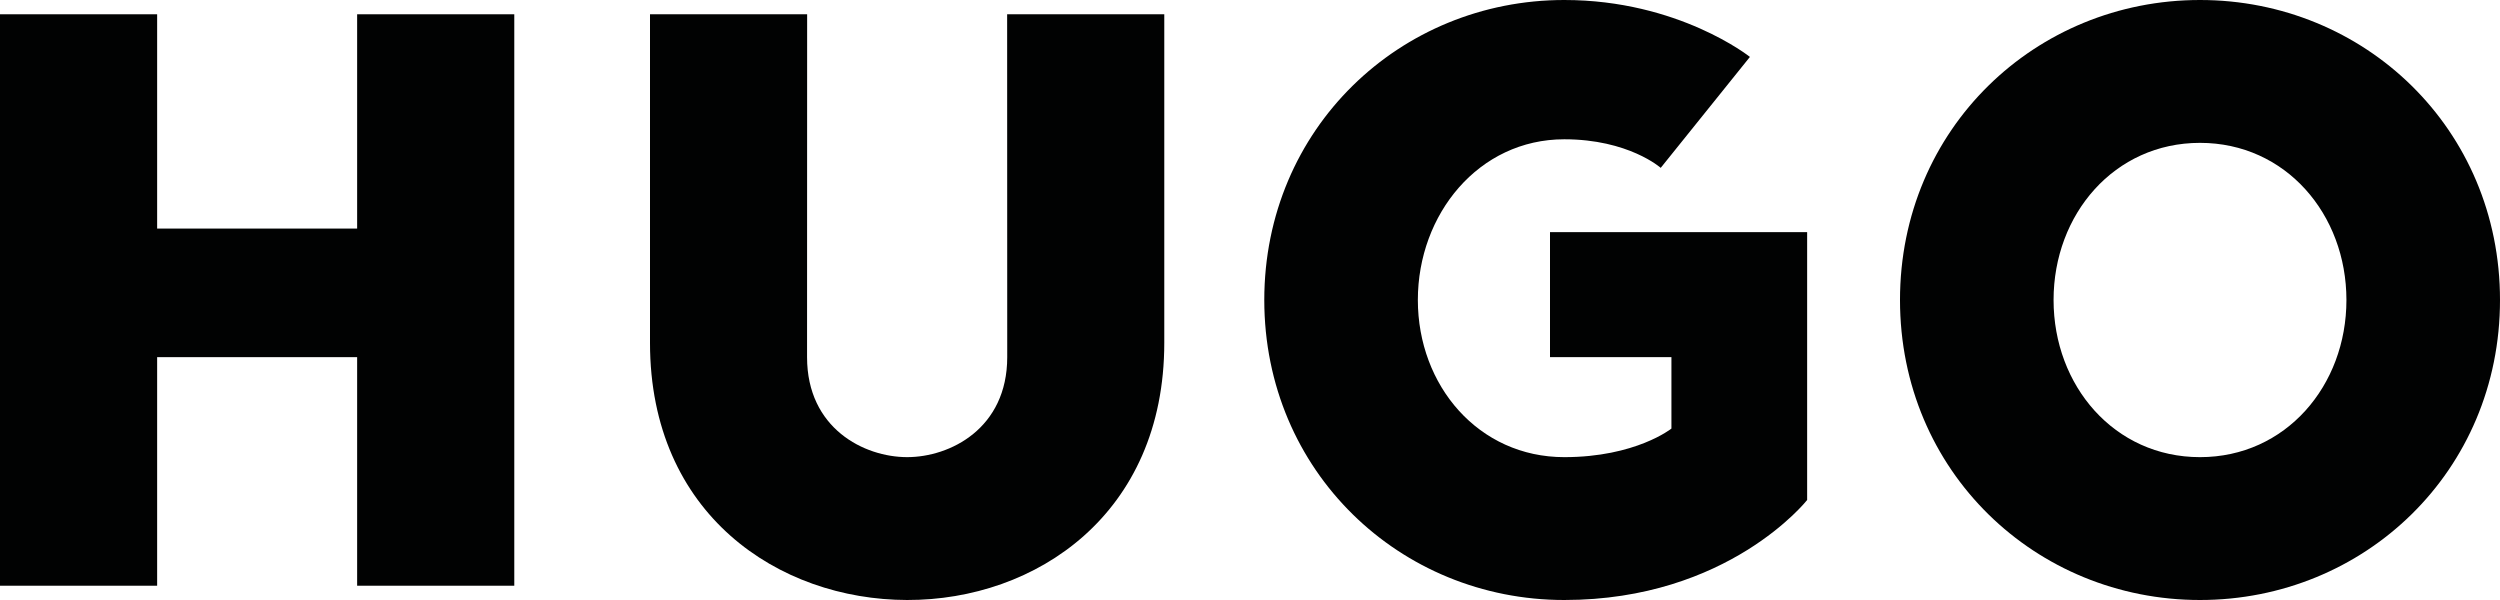 <?xml version="1.0" encoding="UTF-8" standalone="no"?>
<svg
   xmlns:dc="http://purl.org/dc/elements/1.1/"
   xmlns:cc="http://creativecommons.org/ns#"
   xmlns:rdf="http://www.w3.org/1999/02/22-rdf-syntax-ns#"
   xmlns:svg="http://www.w3.org/2000/svg"
   xmlns="http://www.w3.org/2000/svg"
   xmlns:sodipodi="http://sodipodi.sourceforge.net/DTD/sodipodi-0.dtd"
   xmlns:inkscape="http://www.inkscape.org/namespaces/inkscape"
   version="1.1"
   id="Layer_1"
   x="0px"
   y="0px"
   width="496.063"
   height="119.055"
   viewBox="0 0 496.063 119.055"
   enable-background="new 0 0 609.449 325.984"
   xml:space="preserve"
   sodipodi:docname="hugo_new.svg"
   inkscape:version="1.0.2-2 (e86c870879, 2021-01-15)"><defs
   id="defs13" /><sodipodi:namedview
   pagecolor="#ffffff"
   bordercolor="#666666"
   borderopacity="1"
   objecttolerance="10"
   gridtolerance="10"
   guidetolerance="10"
   inkscape:pageopacity="0"
   inkscape:pageshadow="2"
   inkscape:window-width="1920"
   inkscape:window-height="991"
   id="namedview11"
   showgrid="false"
   fit-margin-top="0"
   fit-margin-left="0"
   fit-margin-right="0"
   fit-margin-bottom="0"
   inkscape:zoom="2.1724542"
   inkscape:cx="248.03149"
   inkscape:cy="109.134"
   inkscape:window-x="1911"
   inkscape:window-y="-9"
   inkscape:window-maximized="1"
   inkscape:current-layer="Layer_1" />
<polygon
   fill="#010202"
   points="87.874,99.212 87.874,56.692 56.693,56.692 56.693,170.079 87.874,170.079 87.874,124.725 127.559,124.725 127.559,170.079 158.74,170.079 158.74,56.692 127.559,56.692 127.559,99.212 "
   id="polygon2"
   transform="translate(-56.693,-53.858)" />
<path
   fill="#010202"
   d="M 180,119.055 C 154.488,119.003 128.976,102.047 128.976,68.032 V 2.834 h 31.181 l -0.016,68.032 c 0,14.172 11.355,19.842 19.859,19.842 8.504,0 19.86,-5.67 19.86,-19.842 L 199.842,2.834 h 31.181 v 65.197 c 0.001,34.016 -25.51,51.076 -51.023,51.024"
   id="path4" />
<path
   fill="#010202"
   d="m 310.394,119.055 c -32.599,0 -59.528,-25.512 -59.528,-59.528 0,-34.014 26.93,-59.527 59.528,-59.527 22.677,0 36.833,11.294 36.833,11.294 l -17.699,22.013 c 0,0 -6.378,-5.669 -19.134,-5.669 -17.009,0 -29.056,14.881 -29.056,31.889 0,17.008 12.048,31.182 29.056,31.182 14.173,0 21.26,-5.67 21.26,-5.67 V 70.867 H 307.559 V 46.062 h 51.023 v 53.149 c 0,0.001 -15.59,19.844 -48.188,19.844"
   id="path6" />
<path
   fill="#010202"
   d="m 436.535,28.347 c -17.008,0 -29.055,14.172 -29.055,31.18 0,17.008 12.047,31.182 29.055,31.182 17.008,0 29.056,-14.174 29.056,-31.182 -0.001,-17.008 -12.049,-31.18 -29.056,-31.18 m 0,90.708 c -32.598,0 -59.527,-25.512 -59.527,-59.528 0,-34.014 26.93,-59.527 59.527,-59.527 32.599,0 59.528,25.513 59.528,59.527 0,34.015 -26.93,59.528 -59.528,59.528"
   id="path8" />
</svg>
